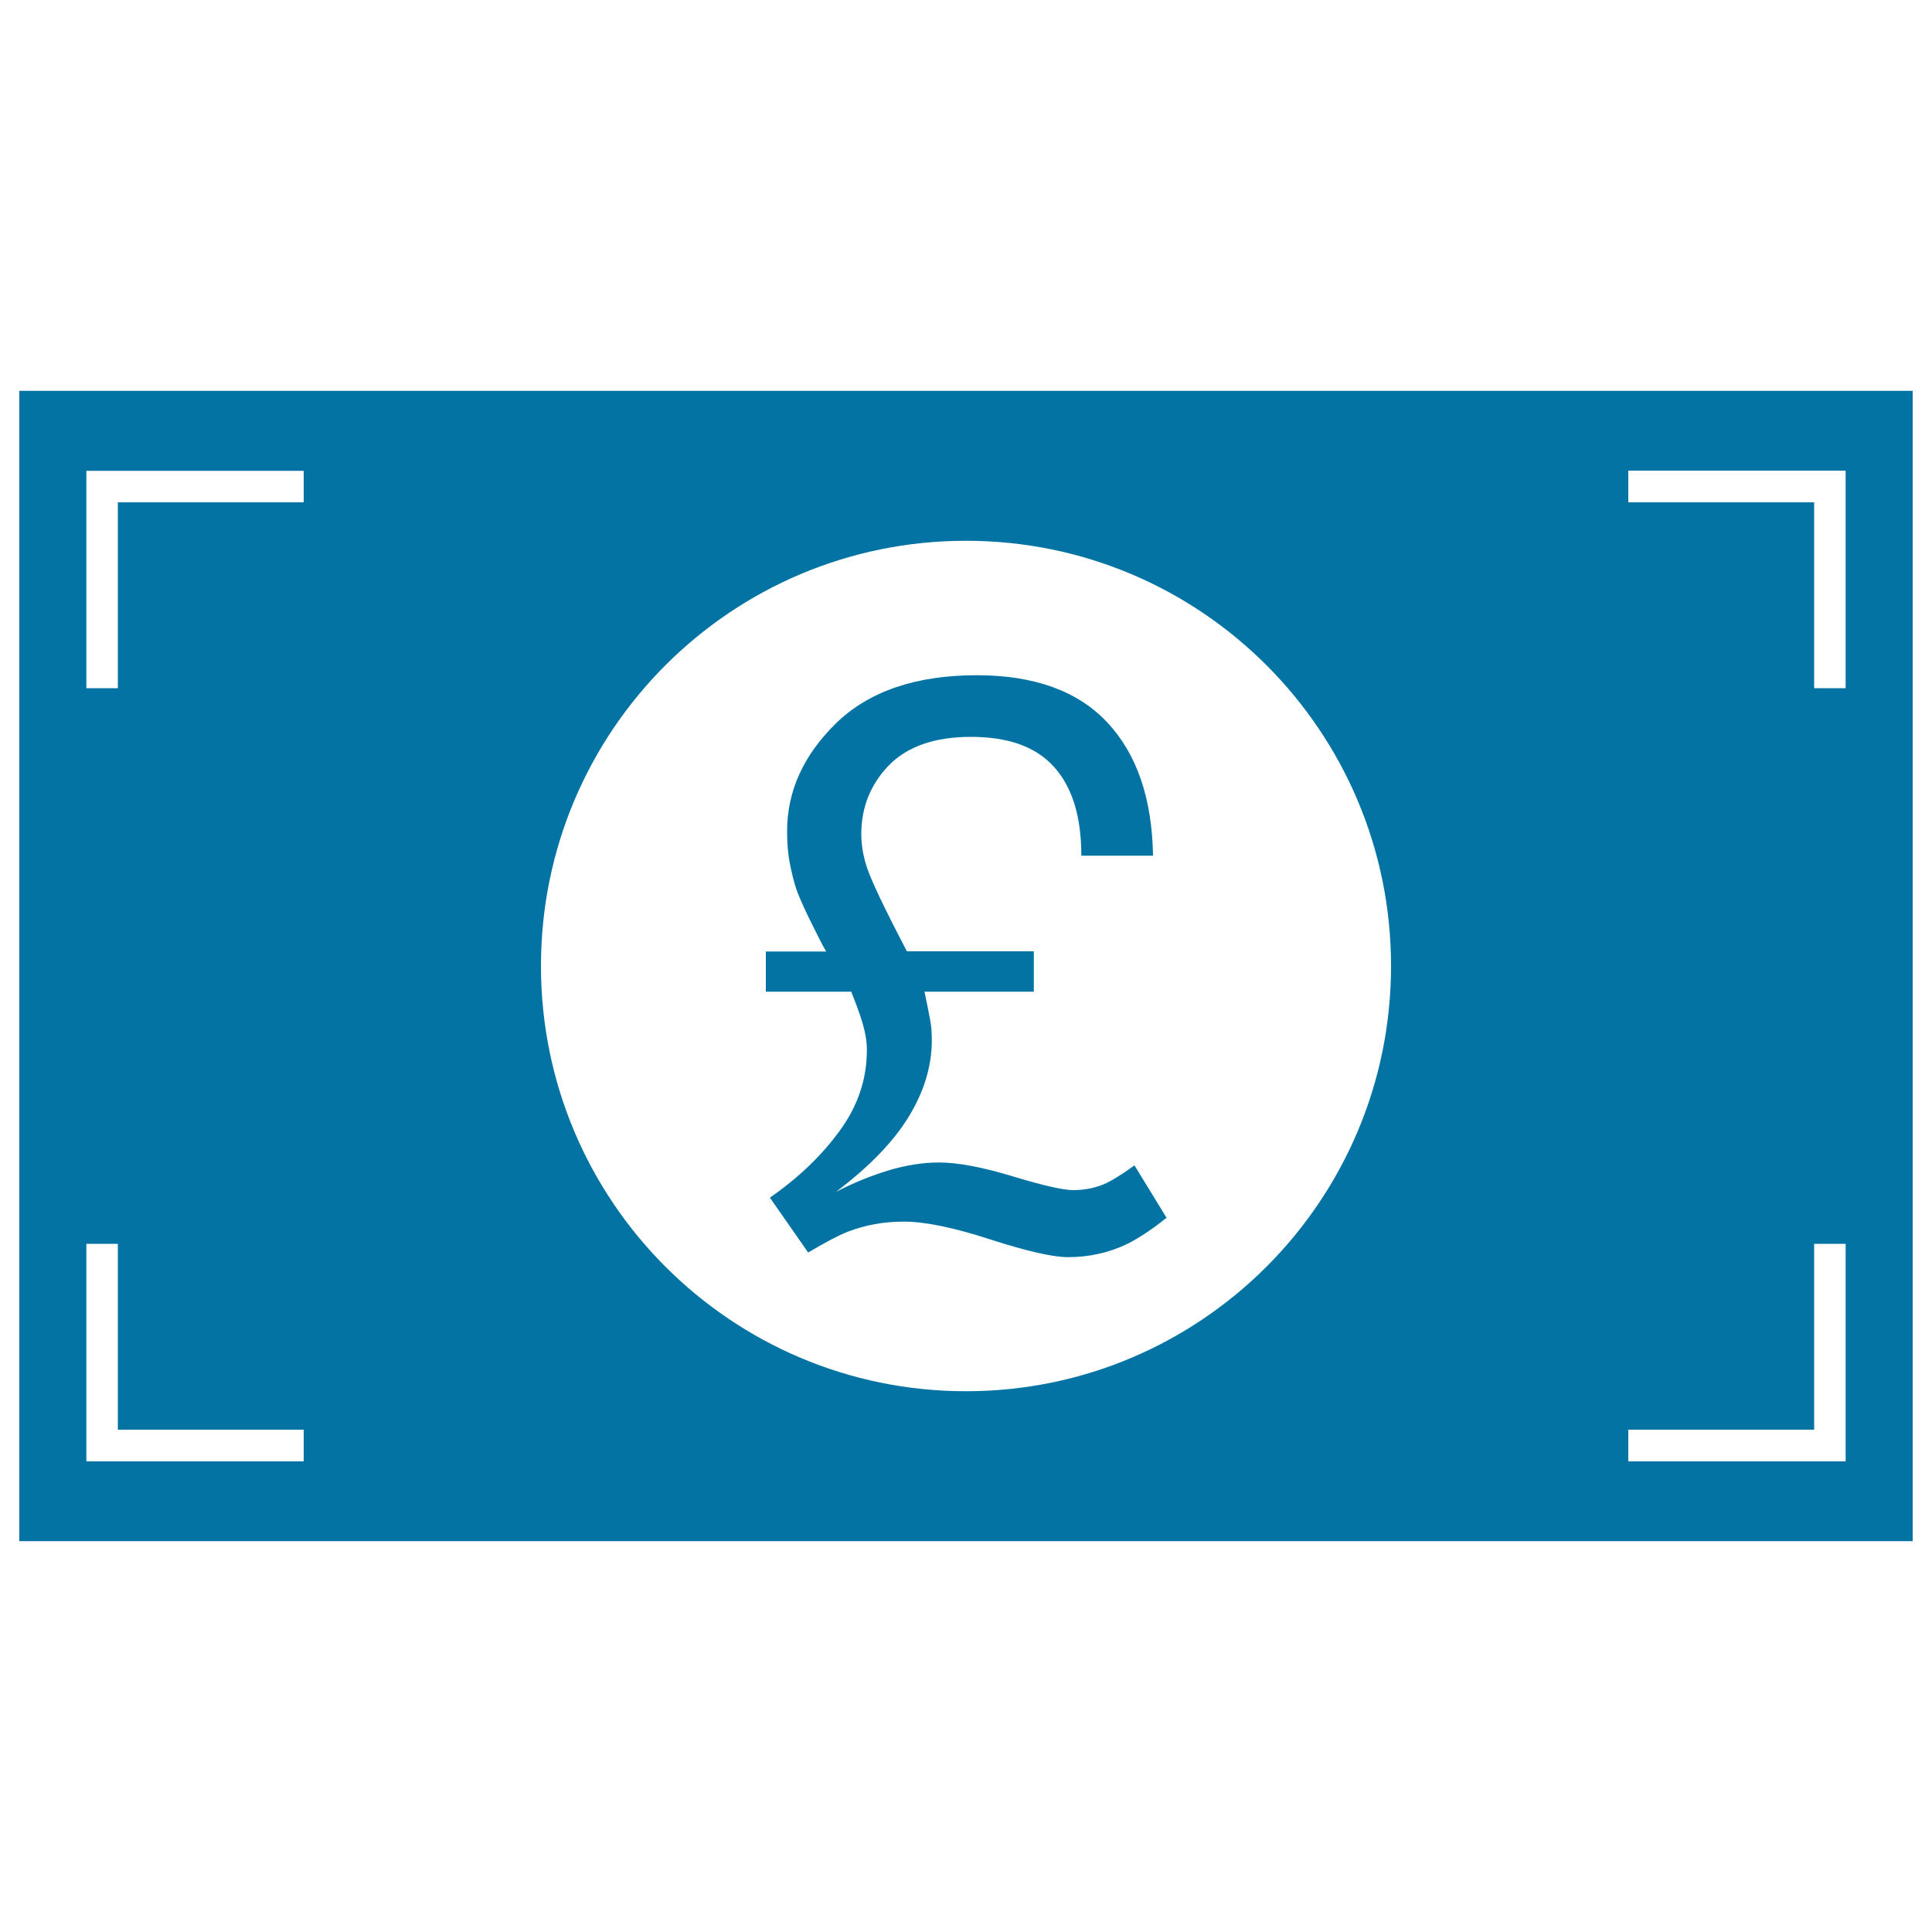 <svg xmlns="http://www.w3.org/2000/svg" viewBox="0 0 1000 1000" style="fill:#0273a2">
<title>British Pound Bill SVG icon</title>
<g><path d="M440.6,513.3h-44.2v-20.8h31.4c0,0.7-2.2-3.5-6.7-12.5c-4.5-9-7.5-15.6-8.9-19.7c-1.3-3.9-2.4-8.4-3.4-13.5c-1-5.1-1.4-10.6-1.4-16.5c0-20.9,8.5-39.5,25.4-56c17-16.5,41.3-24.8,72.8-24.8c29.8,0,52.3,8.2,67.5,24.4c15.3,16.3,23.2,39.3,23.7,69h-37.1c0-20.2-4.7-35.5-14.1-45.9c-9.4-10.5-23.7-15.6-43-15.6c-18.7,0-32.8,4.9-42.4,14.6c-9.6,9.9-14.4,21.8-14.4,35.8c0,6.9,1.5,14.1,4.5,21.4c3,7.4,9.3,20.5,19.1,39.2h65.7v20.9h-56.6c1.3,6.1,2.3,10.9,2.9,14.4c0.7,3.4,0.9,7.1,0.9,10.8c0,13.3-4,26.5-12,39.6c-8,13-20.5,25.9-37.6,38.8c9.1-4.7,18.3-8.4,27.2-11.1c9-2.7,17.7-4.1,26.2-4.1c9.6,0,22.4,2.4,38.2,7.2c15.8,4.8,26.2,7.1,31.1,7.1c6.2,0,12-1.2,17.2-3.6c3.1-1.5,8.1-4.5,14.6-9.2l16.6,27.1c-7.4,6-14.2,10.4-20,13.4c-9.7,4.7-20,7-31,7c-7.9,0-21.4-3.1-40.3-9.2c-18.8-6.1-33.7-9.2-44.8-9.2c-10.1,0-19.7,1.7-28.8,5.2c-5.3,2.1-12.2,5.8-20.6,10.8l-19.8-28.4c15.1-10.5,27.2-22.2,36.4-35c9.2-12.7,13.8-26.5,13.8-41.5c0-4.3-0.8-9.2-2.6-15C444.9,524.5,443.1,519.6,440.6,513.3z M10,202.3h980v595.4H10V202.3z M842.8,260H939v96.2h16.3V243.6H842.8L842.8,260L842.8,260z M842.8,756.4h112.5V643.8H939V740h-96.2L842.8,756.4L842.8,756.4z M280,500c0,121.6,98.5,220.1,220,220.1S720,621.5,720,500c0-121.5-98.4-220.1-220-220.1C378.4,279.9,280,378.4,280,500z M44.7,356.2H61V260h96.2v-16.3H44.7V356.2z M44.7,756.4h112.5V740H61v-96.2H44.7V756.4z"/></g>
</svg>